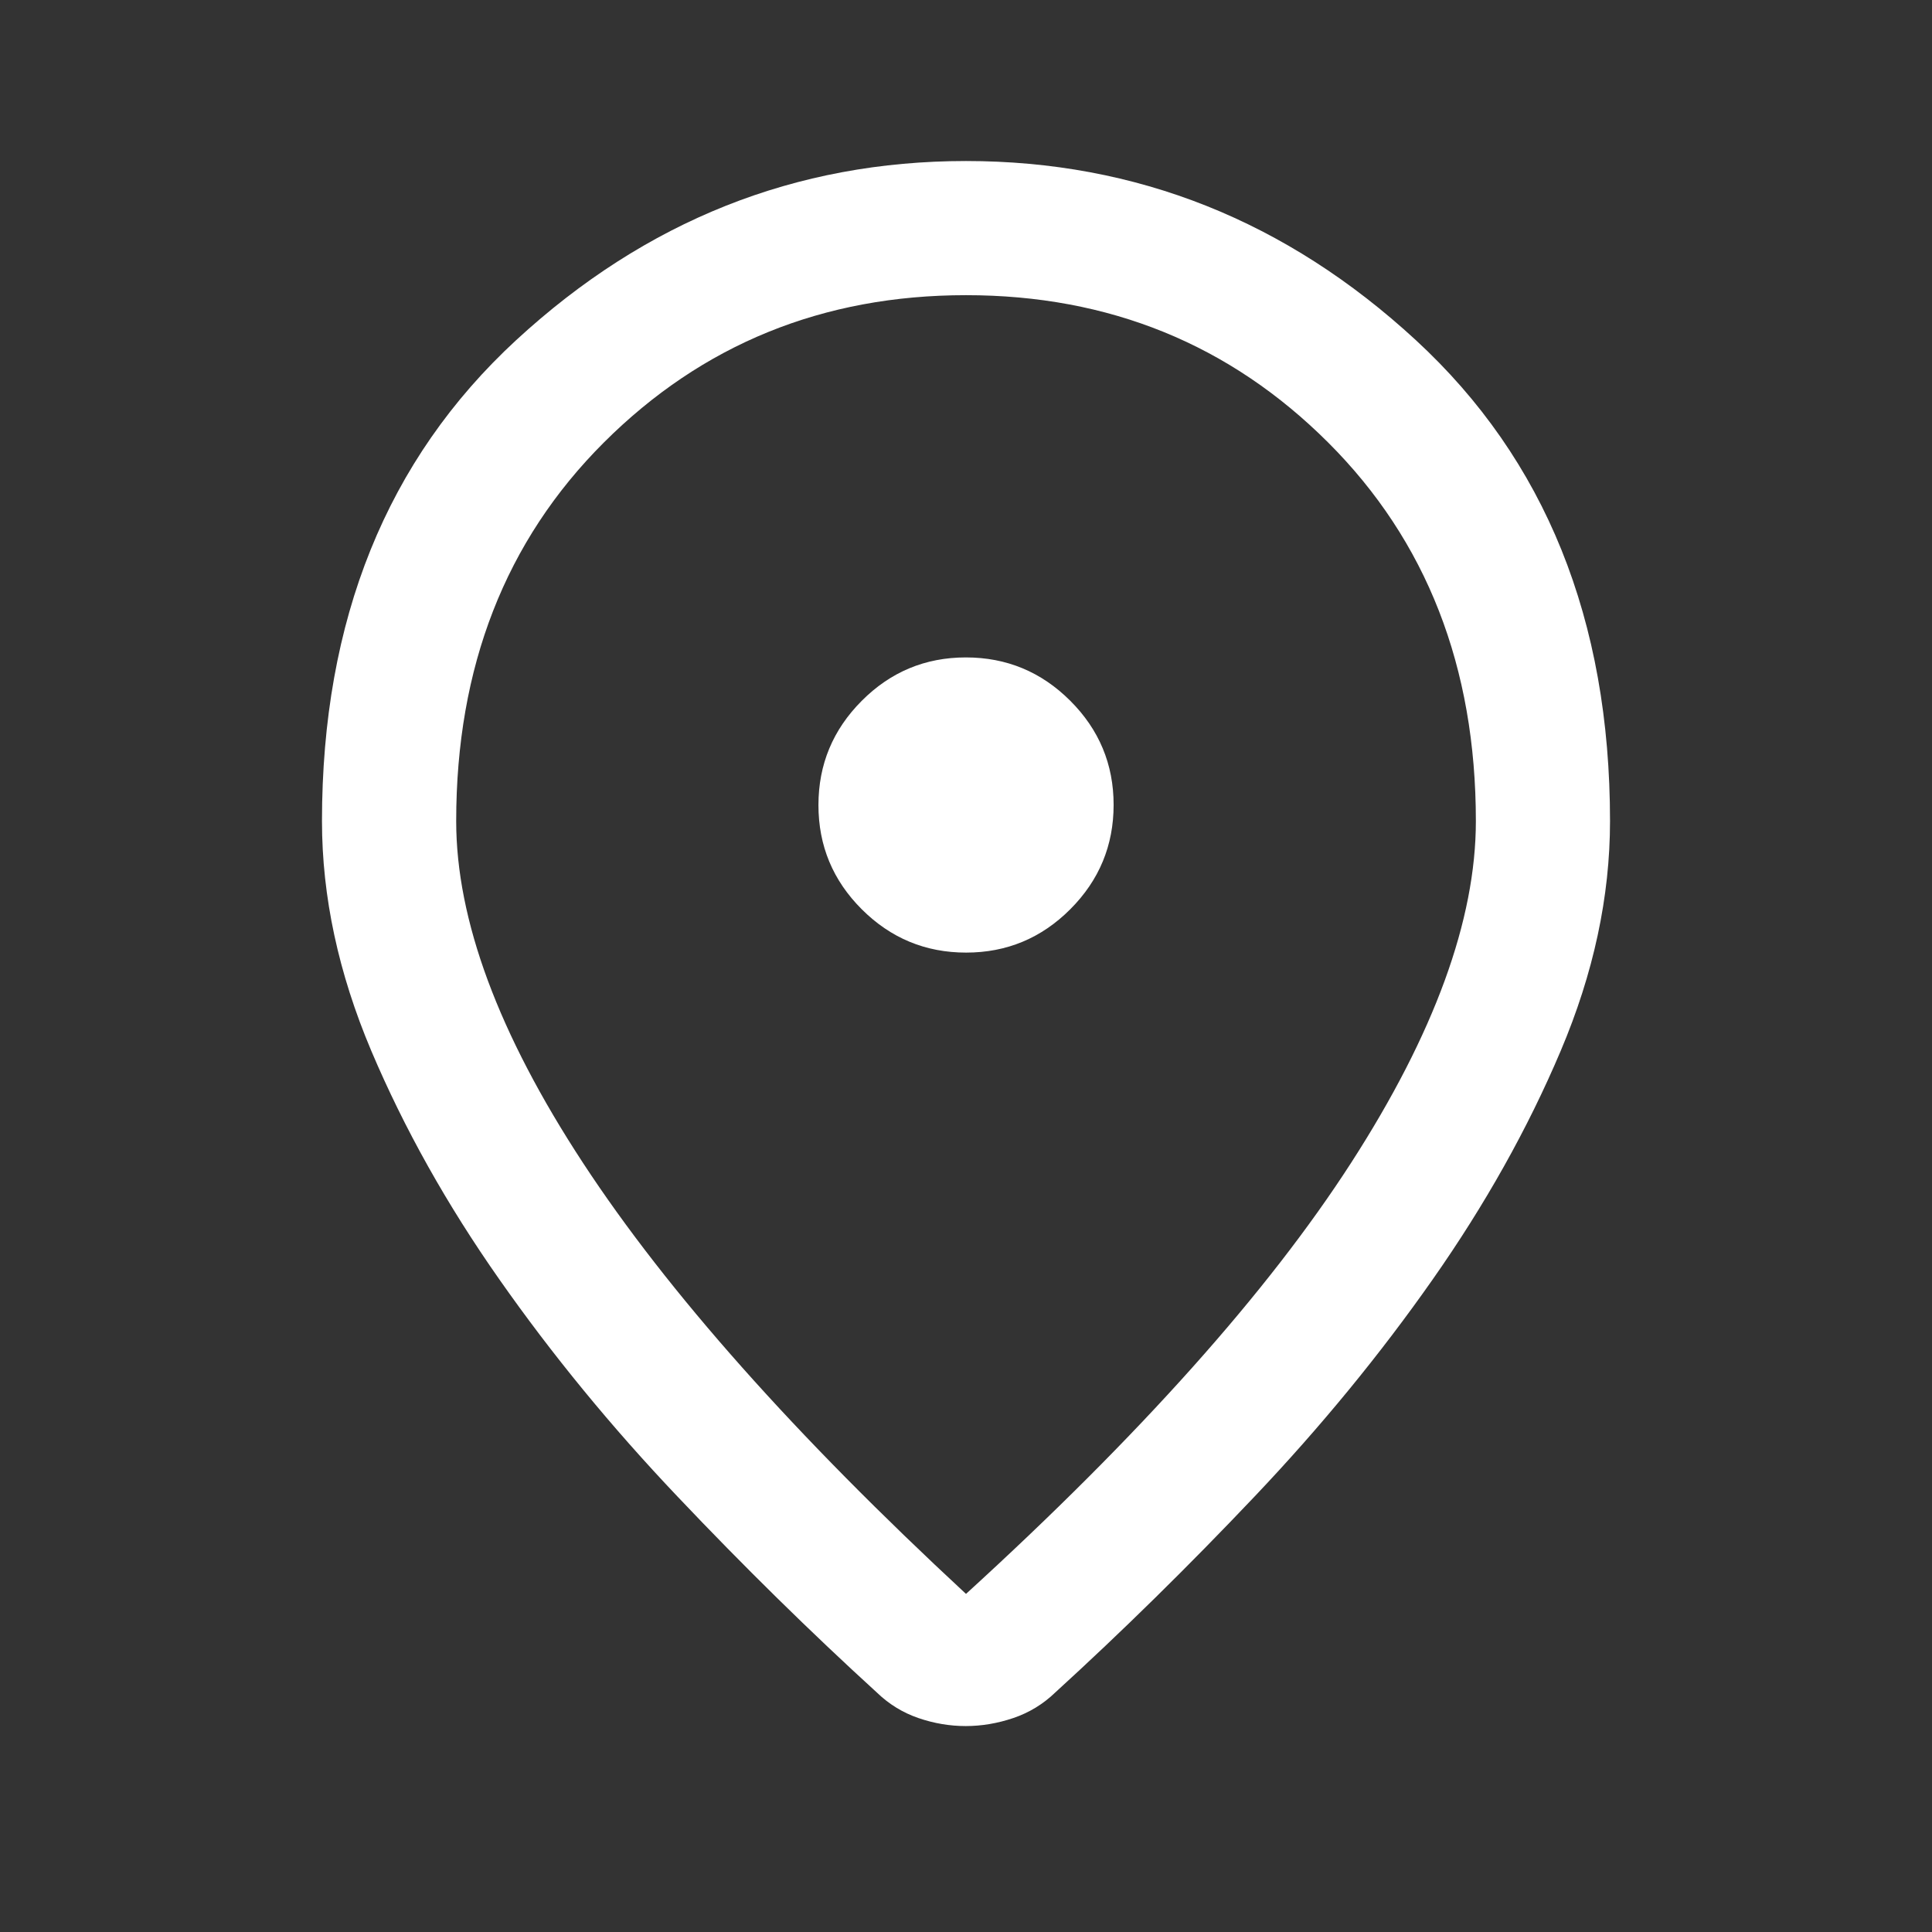 <svg width="32" height="32" viewBox="0 0 32 32" fill="none" xmlns="http://www.w3.org/2000/svg">
<rect x="0" y="0" width="32" height="32" fill="#333333" stroke="none"/>
<mask id="mask0_2939_5505" style="mask-type:alpha" maskUnits="userSpaceOnUse" x="0" y="0" width="32" height="32">
<rect width="32" height="32" fill="#D9D9D9"/>
</mask>
<g mask="url(#mask0_2939_5505)">
<path d="M16 26.4C18.874 23.778 21 21.398 22.378 19.261C23.756 17.124 24.445 15.237 24.445 13.6C24.445 11.048 23.629 8.958 21.999 7.33C20.369 5.703 18.369 4.889 16 4.889C13.631 4.889 11.631 5.703 10.001 7.33C8.371 8.958 7.556 11.048 7.556 13.6C7.556 15.237 8.256 17.124 9.656 19.261C11.056 21.398 13.171 23.778 16 26.4ZM15.995 28.589C15.732 28.589 15.47 28.545 15.211 28.456C14.952 28.367 14.723 28.226 14.523 28.033C13.419 27.026 12.319 25.945 11.223 24.789C10.126 23.634 9.143 22.435 8.273 21.194C7.402 19.954 6.695 18.691 6.15 17.406C5.606 16.12 5.333 14.852 5.333 13.6C5.333 10.267 6.406 7.611 8.55 5.633C10.695 3.656 13.178 2.667 16 2.667C18.822 2.667 21.306 3.656 23.45 5.633C25.595 7.611 26.667 10.267 26.667 13.6C26.667 14.852 26.395 16.12 25.85 17.406C25.306 18.691 24.598 19.954 23.728 21.194C22.858 22.435 21.874 23.634 20.778 24.789C19.682 25.945 18.582 27.026 17.478 28.033C17.278 28.226 17.046 28.367 16.784 28.456C16.521 28.545 16.258 28.589 15.995 28.589ZM16.002 15.778C16.675 15.778 17.25 15.538 17.728 15.059C18.206 14.58 18.445 14.004 18.445 13.331C18.445 12.659 18.205 12.084 17.726 11.606C17.247 11.128 16.671 10.889 15.998 10.889C15.325 10.889 14.75 11.129 14.273 11.608C13.795 12.087 13.556 12.662 13.556 13.335C13.556 14.008 13.795 14.583 14.274 15.061C14.753 15.539 15.329 15.778 16.002 15.778Z" fill="white"/>
</g>
</svg>
